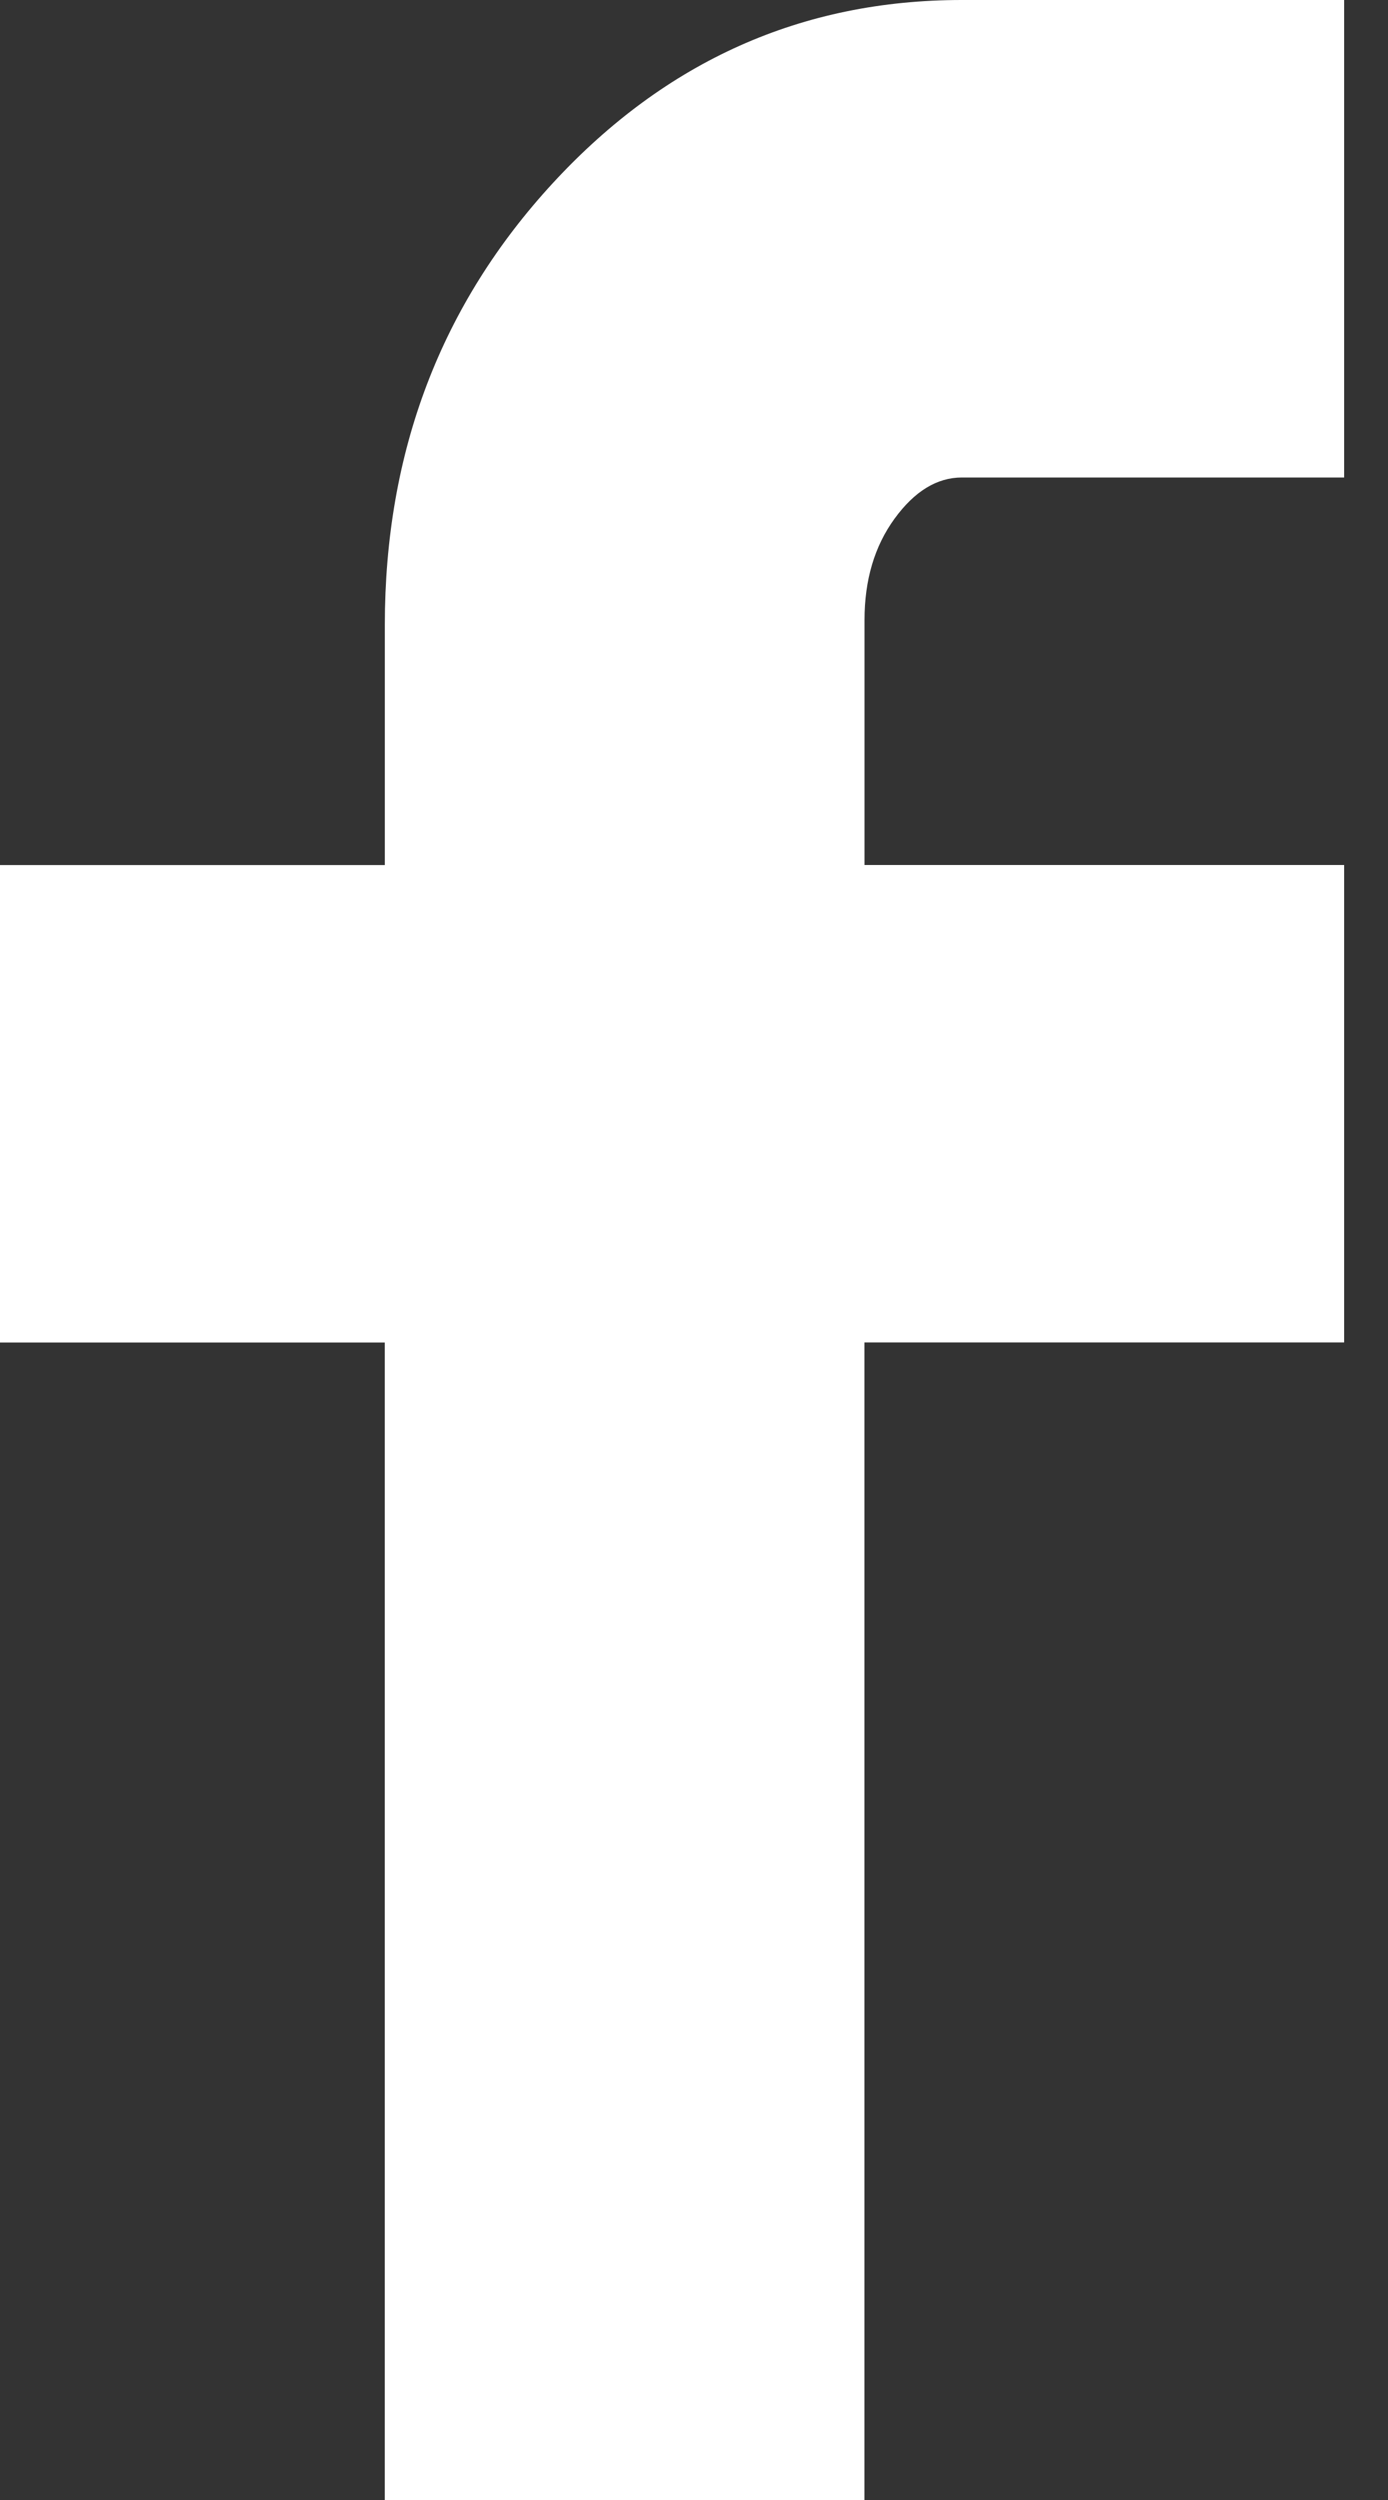 <svg width="20" height="36" viewBox="0 0 20 36" fill="none" xmlns="http://www.w3.org/2000/svg">
<rect x="0" y="0" width="20" height="36" fill="#333333" stroke="none"/>
<path d="M0 19.332V12.457H5.545V9C5.545 6.504 6.354 4.381 7.974 2.628C9.594 0.876 11.557 0 13.86 0H19.368V6.876H13.86C13.501 6.876 13.177 7.074 12.889 7.47C12.601 7.866 12.457 8.352 12.457 8.928V12.456H19.368V19.331H12.456V36H5.544V19.332H0Z" fill="white"/>
</svg>
